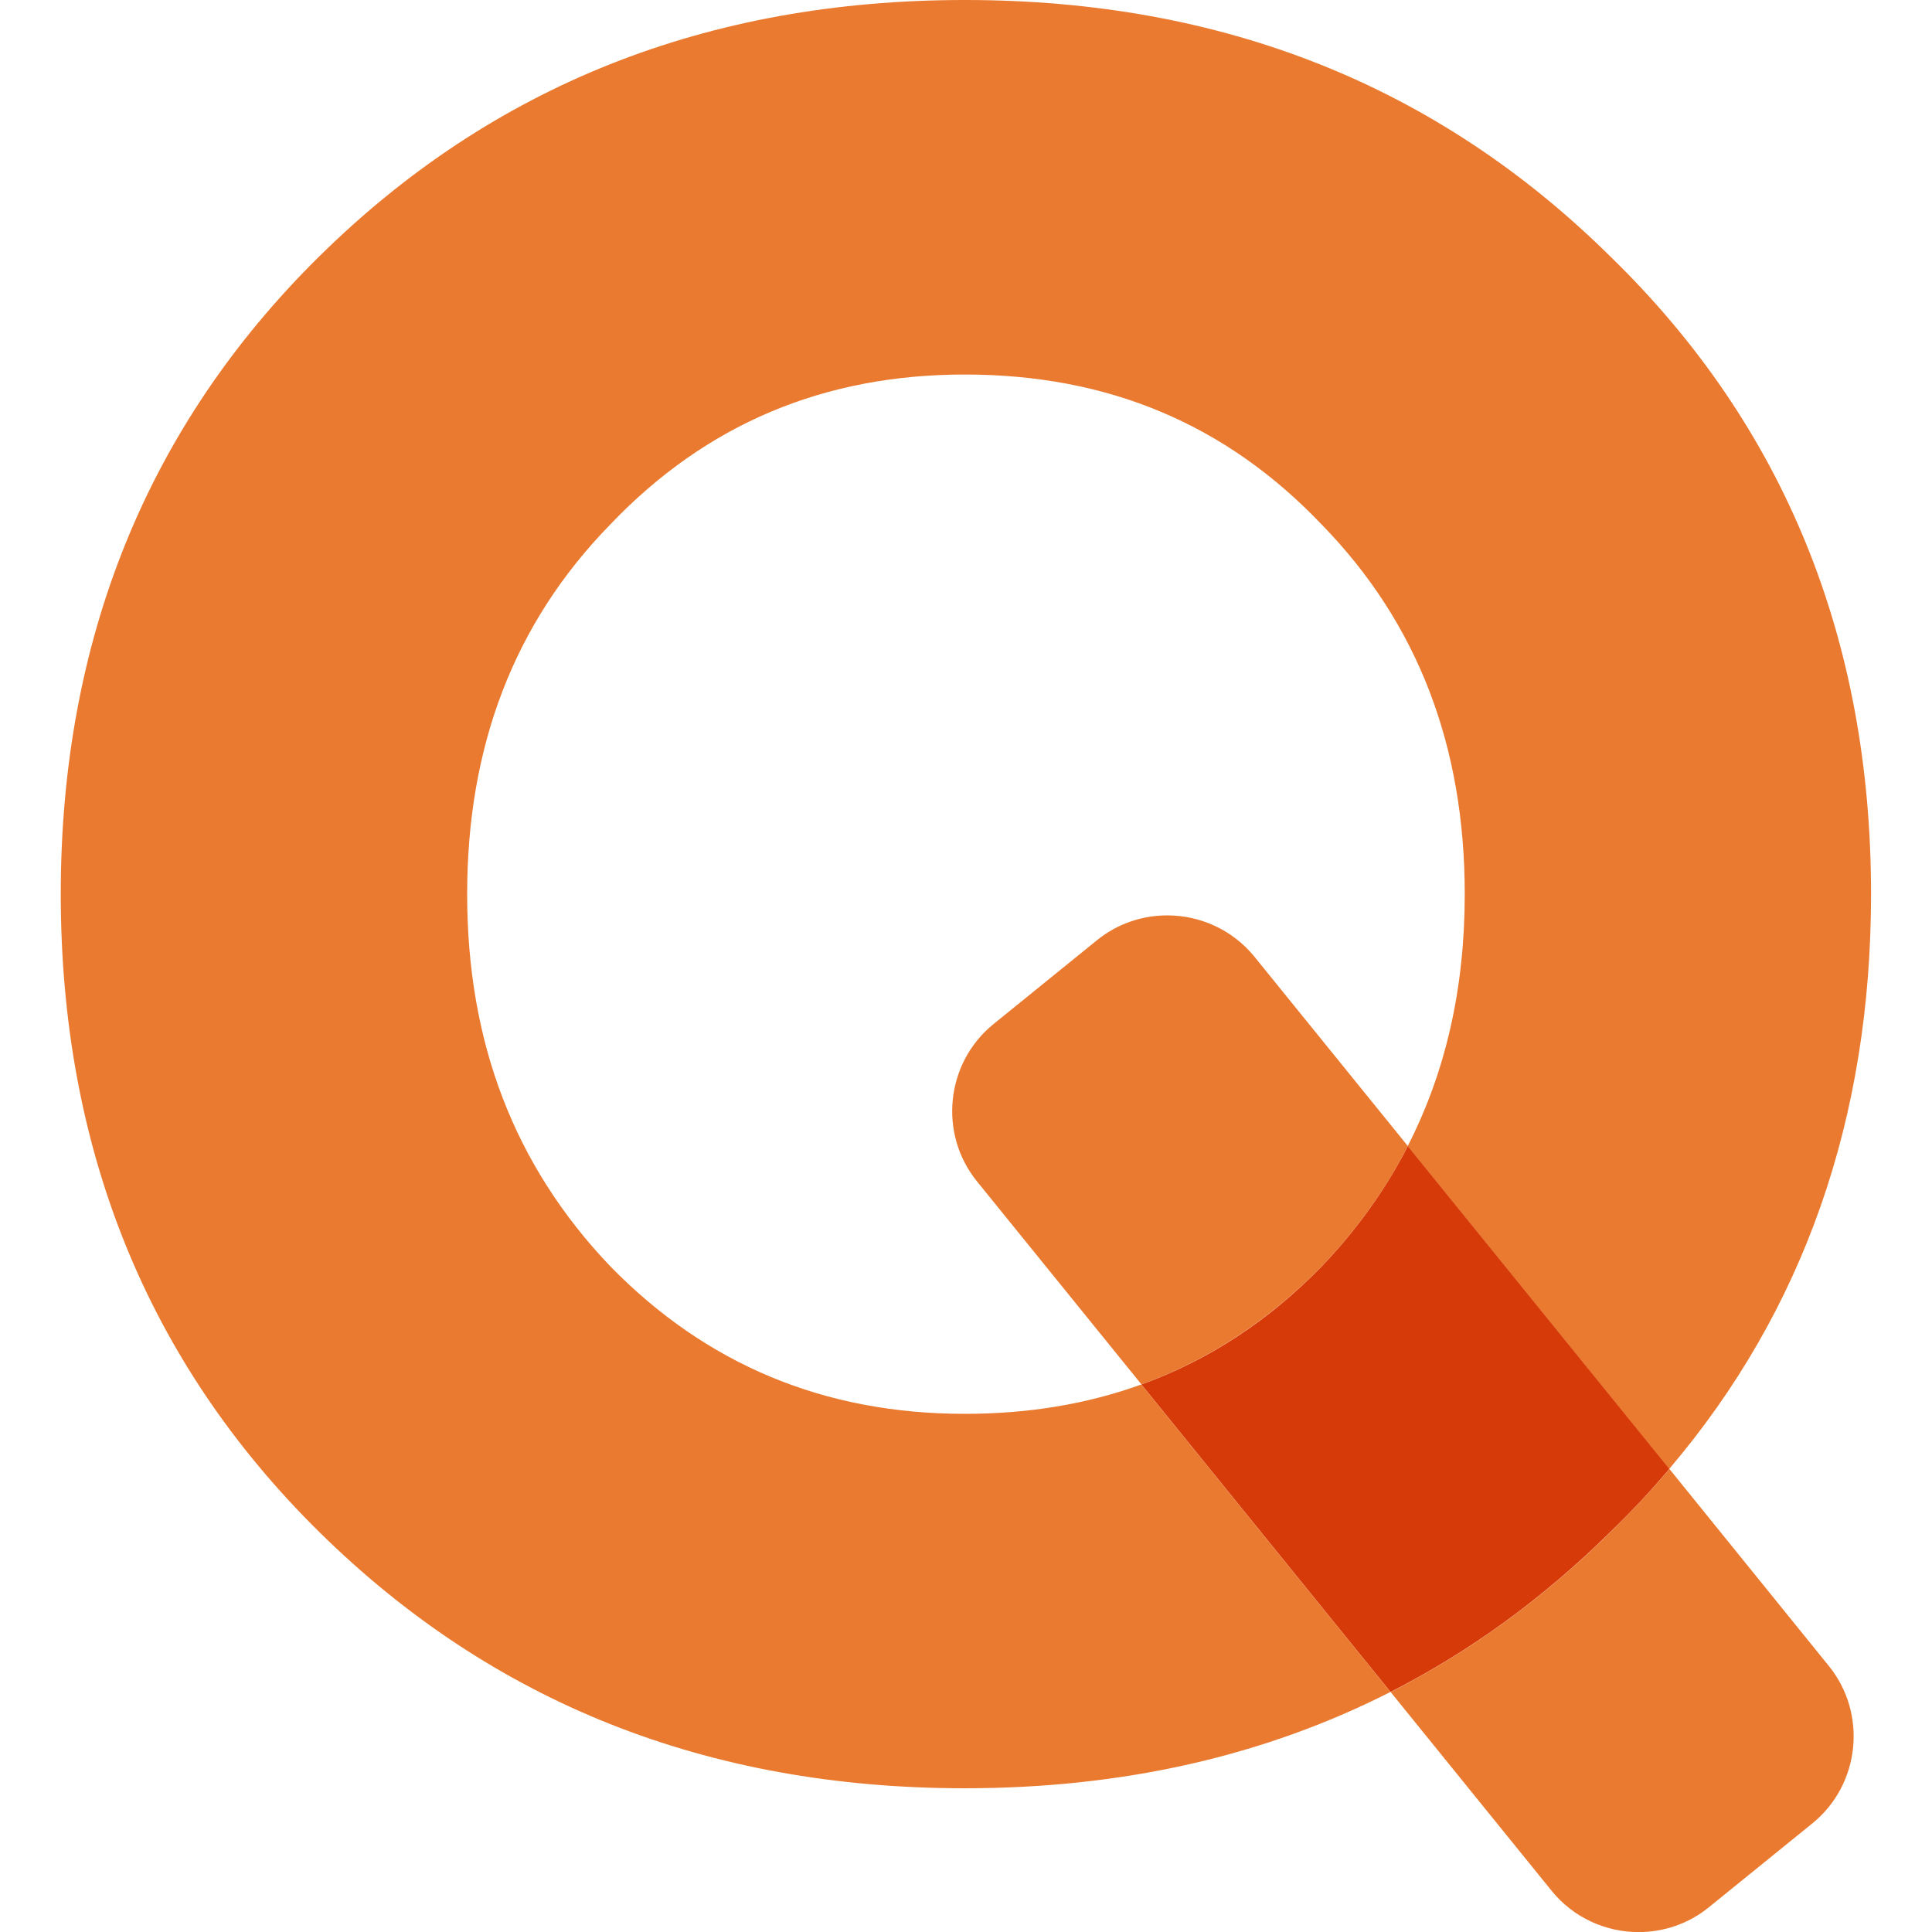 <?xml version="1.0" encoding="utf-8"?>
<!-- Generator: Adobe Illustrator 24.1.2, SVG Export Plug-In . SVG Version: 6.00 Build 0)  -->
<svg version="1.1" id="Layer_1" xmlns="http://www.w3.org/2000/svg" xmlns:xlink="http://www.w3.org/1999/xlink" x="0px" y="0px"
	 viewBox="0 0 200 200" style="enable-background:new 0 0 200 200;" xml:space="preserve">
<style type="text/css">
	.st0{fill:#EA7A2F;}
	.st1{fill:#D73A09;}
</style>
<g>
	<path class="st0" d="M99.88,0C73.11,0,50.92,8.92,33.07,26.52S6.29,66.29,6.29,92.56s8.92,48.45,26.77,66.04
		s40.04,26.52,66.81,26.52c16.39,0,31.05-3.35,44.07-9.97l-25.79-31.83c-5.61,2.03-11.69,3.04-18.28,3.04
		c-14.54,0-26.77-5.1-36.72-15.3c-9.95-10.45-14.79-23.2-14.79-38.5c0-15.29,4.84-28.05,14.79-38.24
		c9.95-10.45,22.18-15.55,36.72-15.55c14.79,0,27.03,5.1,36.97,15.55c9.95,10.2,14.79,22.95,14.79,38.24
		c0,9.7-1.95,18.37-5.91,26.09l27.07,33.42c13.99-16.44,20.9-36.4,20.9-59.51c0-26.27-8.92-48.45-27.02-66.04
		C148.84,8.92,126.66,0,99.88,0"/>
	<path class="st0" d="M172.82,152.07c-1.91,2.25-3.95,4.42-6.12,6.54c-6.92,6.83-14.5,12.35-22.74,16.55l16.66,20.57
		c2.28,2.82,5.64,4.28,9.01,4.28c2.56,0,5.14-0.84,7.27-2.57l10.71-8.68c4.95-4.01,5.72-11.35,1.71-16.3L172.82,152.07
		 M120.83,94.76c-2.56,0-5.14,0.84-7.27,2.57l-10.71,8.68c-4.95,4.01-5.72,11.35-1.71,16.29l17.02,21.01
		c6.96-2.52,13.18-6.61,18.7-12.26c3.64-3.82,6.6-7.96,8.88-12.41l-15.88-19.6C127.57,96.23,124.22,94.76,120.83,94.76"/>
	<path class="st1" d="M145.74,118.65c-2.29,4.46-5.24,8.59-8.88,12.41c-5.51,5.66-11.73,9.74-18.7,12.26l25.79,31.83
		c8.25-4.2,15.82-9.72,22.74-16.55c2.18-2.11,4.22-4.29,6.12-6.54L145.74,118.65"/>
</g>
</svg>
